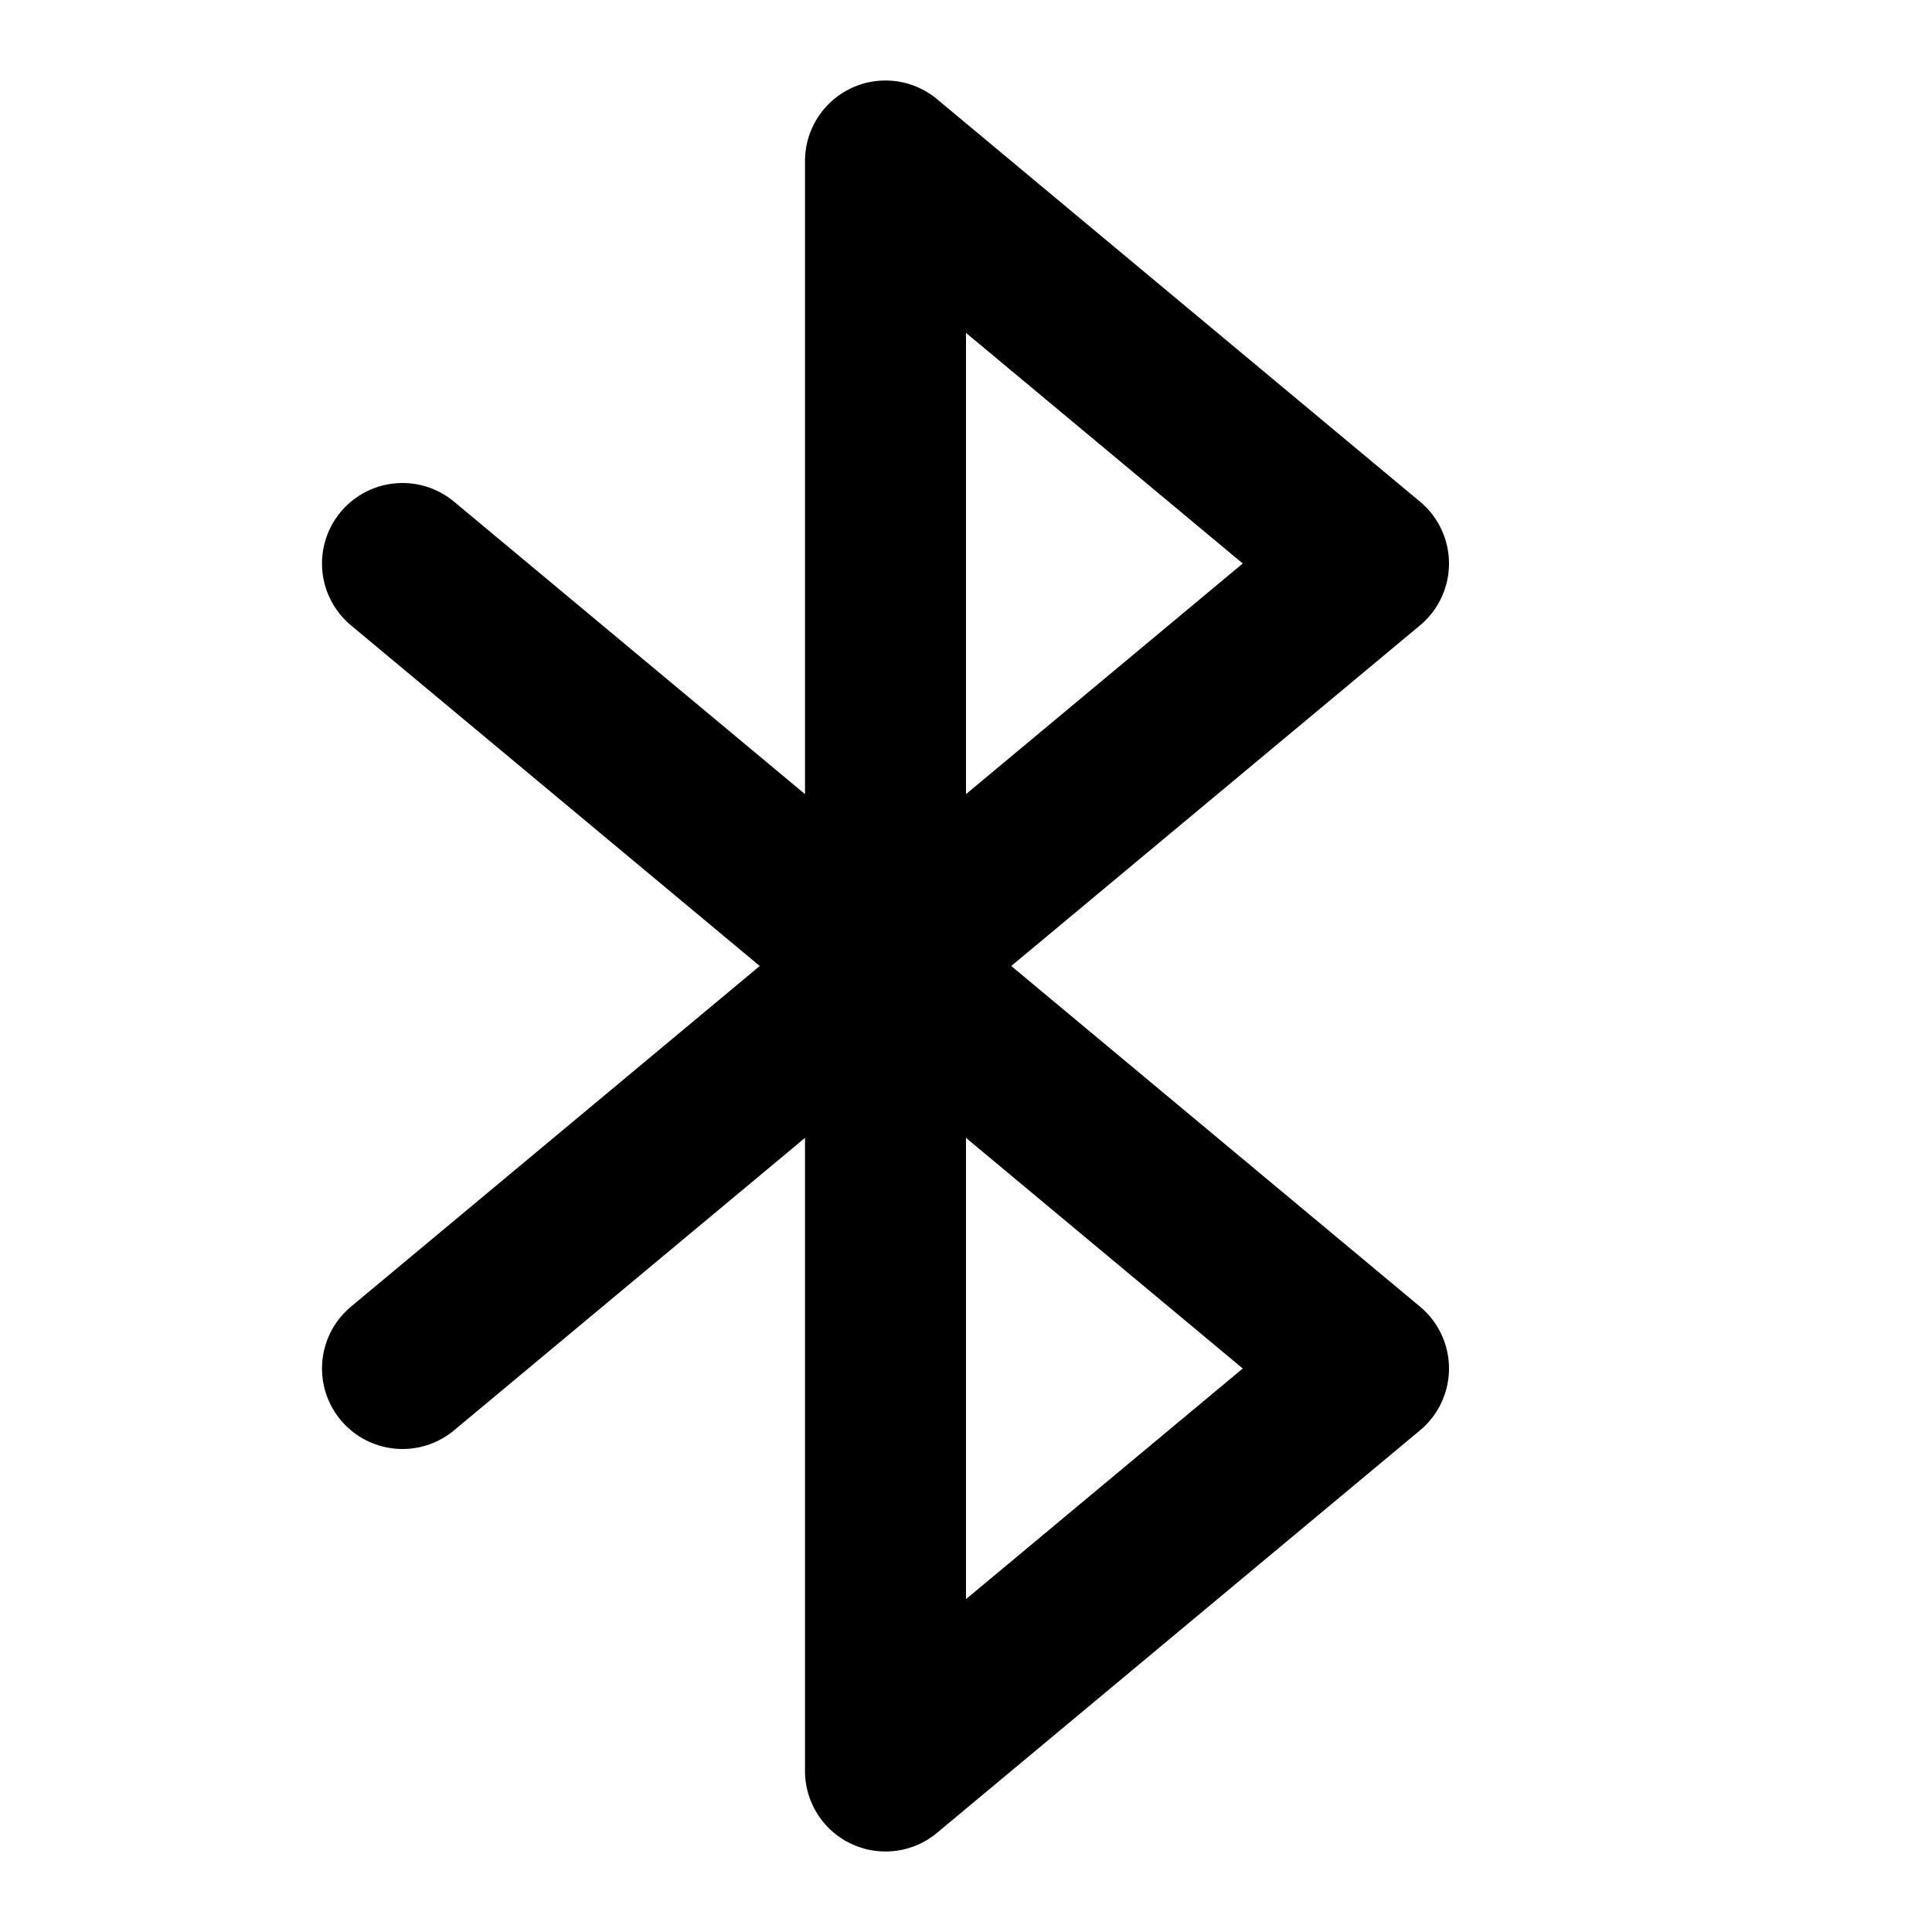 <?xml version="1.0" encoding="utf-8"?><!-- Uploaded to: SVG Repo, www.svgrepo.com, Generator: SVG Repo Mixer Tools -->
<svg width="800px" height="800px" viewBox="0 0 24 24" fill="none" xmlns="http://www.w3.org/2000/svg">
<path d="M5 7L17 17L11 22V2L17 7L5 17" stroke="#000000" stroke-width="2" stroke-linecap="round" stroke-linejoin="round"/>
</svg>